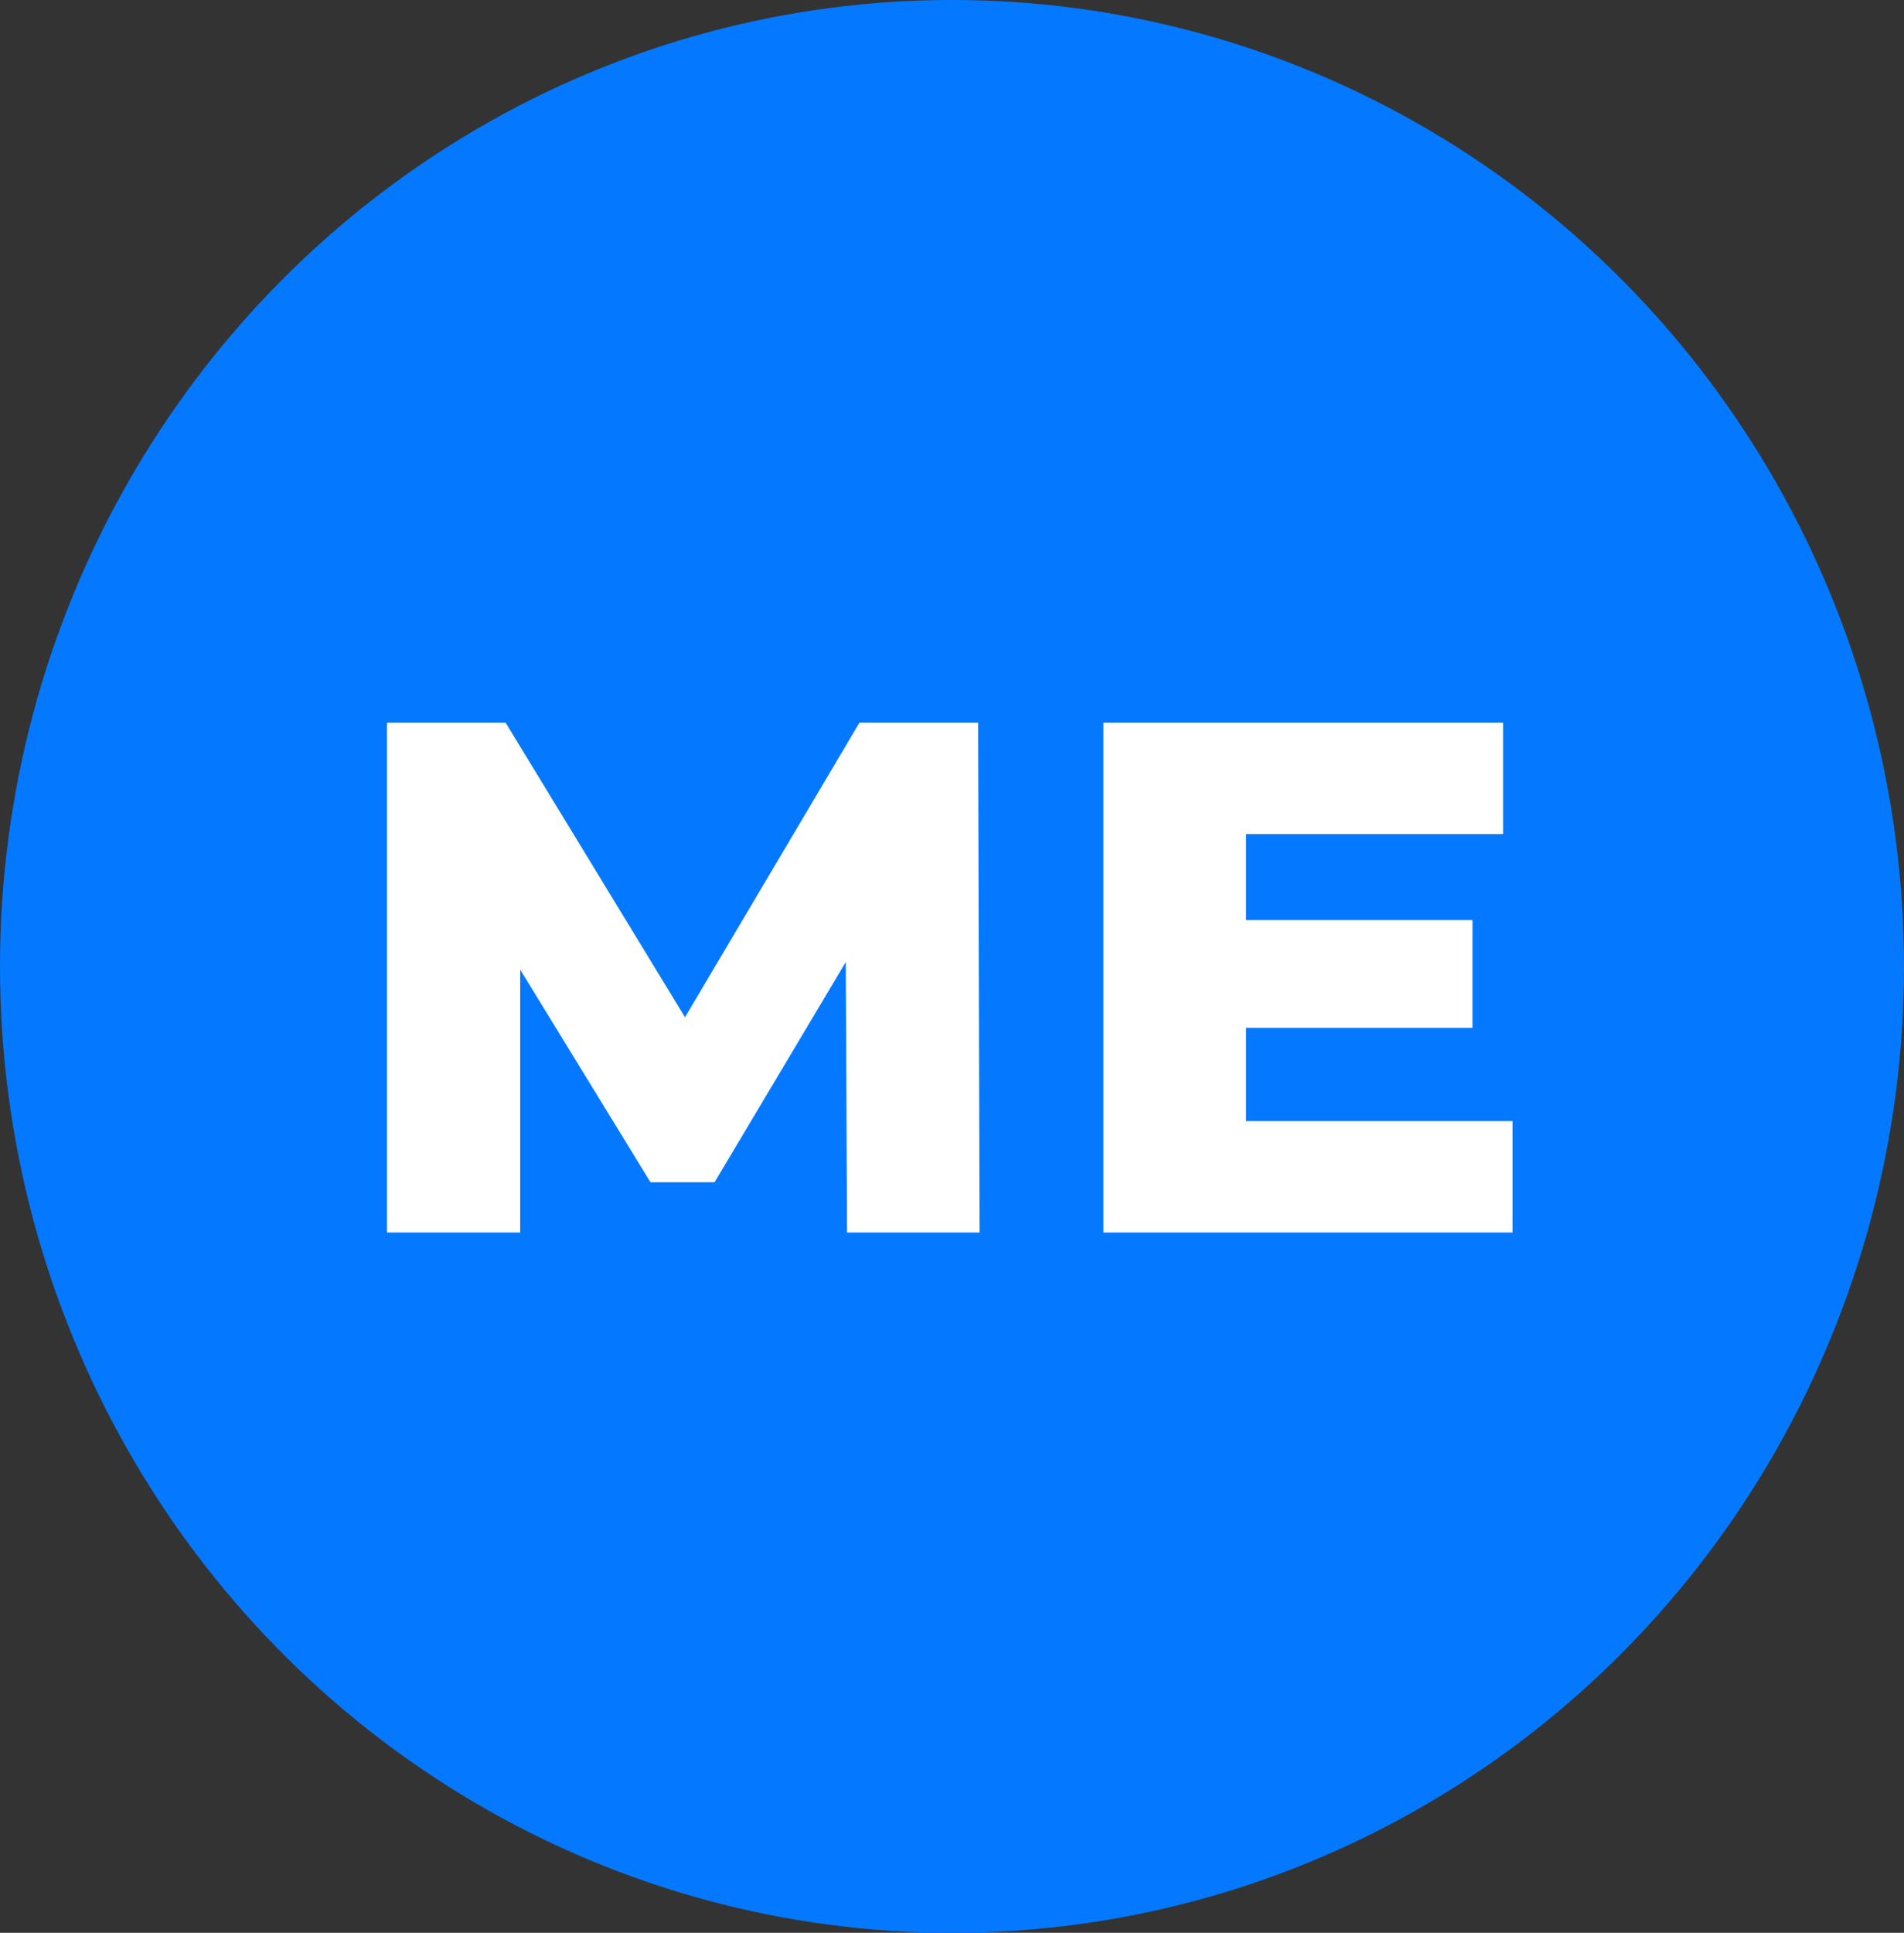 <svg xmlns="http://www.w3.org/2000/svg" width="68" height="69" viewBox="0 0 68 69" fill="none"><rect x="0" y="0" width="68" height="69" fill="#333333" stroke="none"/><ellipse cx="34" cy="34.5" rx="34" ry="34.5" fill="#0479FF"></ellipse><path d="M13.82 44V25.8H18.058L25.598 38.176H23.362L30.694 25.8H34.932L34.984 44H30.252L30.2 33.002H31.006L25.52 42.206H23.232L17.59 33.002H18.578V44H13.82ZM44.139 32.846H52.589V36.694H44.139V32.846ZM44.503 40.022H54.019V44H39.407V25.8H53.681V29.778H44.503V40.022Z" fill="white"></path></svg>